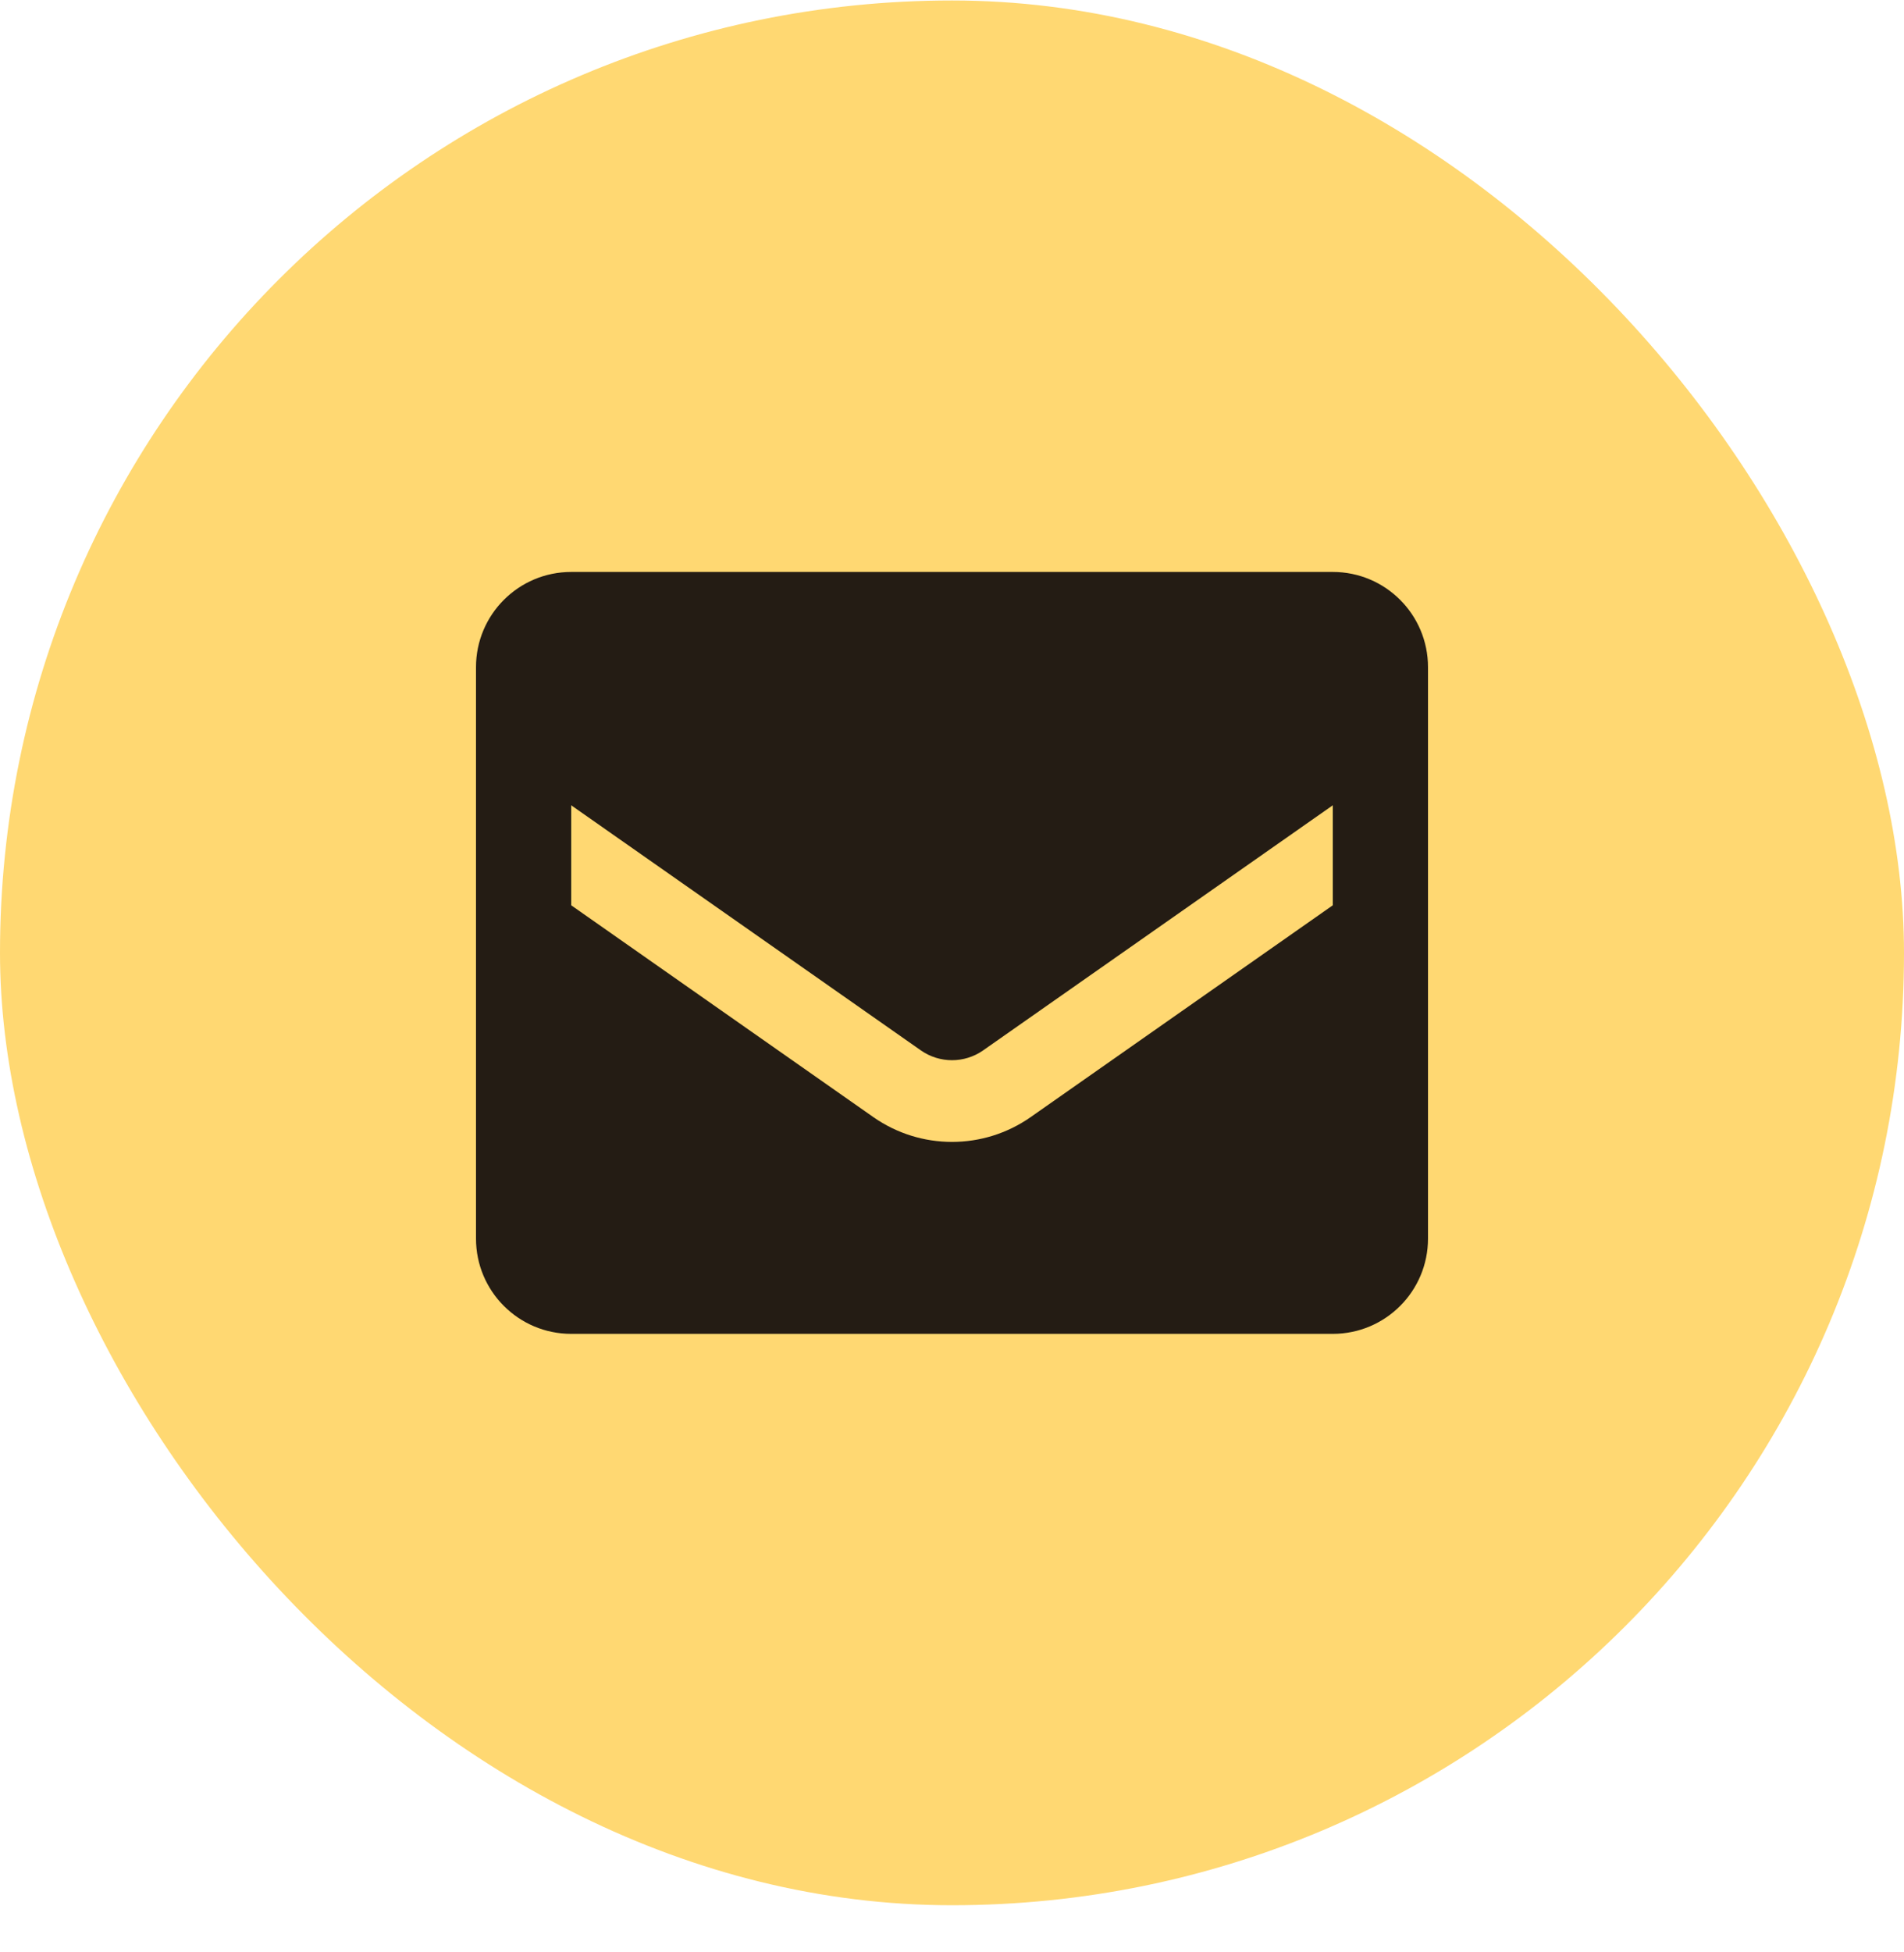 <svg width="40" height="41" viewBox="0 0 40 41" fill="none" xmlns="http://www.w3.org/2000/svg">
    <rect y="0.01" width="40" height="40" rx="20" fill="#FFD872"/>
    <path fill-rule="evenodd" clip-rule="evenodd" d="M12 12.011H28C29.105 12.011 30 12.906 30 14.011V26.011C30 27.115 29.105 28.011 28 28.011H12C10.895 28.011 10 27.115 10 26.011V14.011C10 12.906 10.895 12.011 12 12.011ZM21.65 23.461L28 19.011V16.911L20.65 22.061C20.259 22.332 19.741 22.332 19.35 22.061L12 16.911V19.011L18.35 23.461C19.341 24.153 20.659 24.153 21.65 23.461Z" fill="#241C14"/>
    </svg>
    